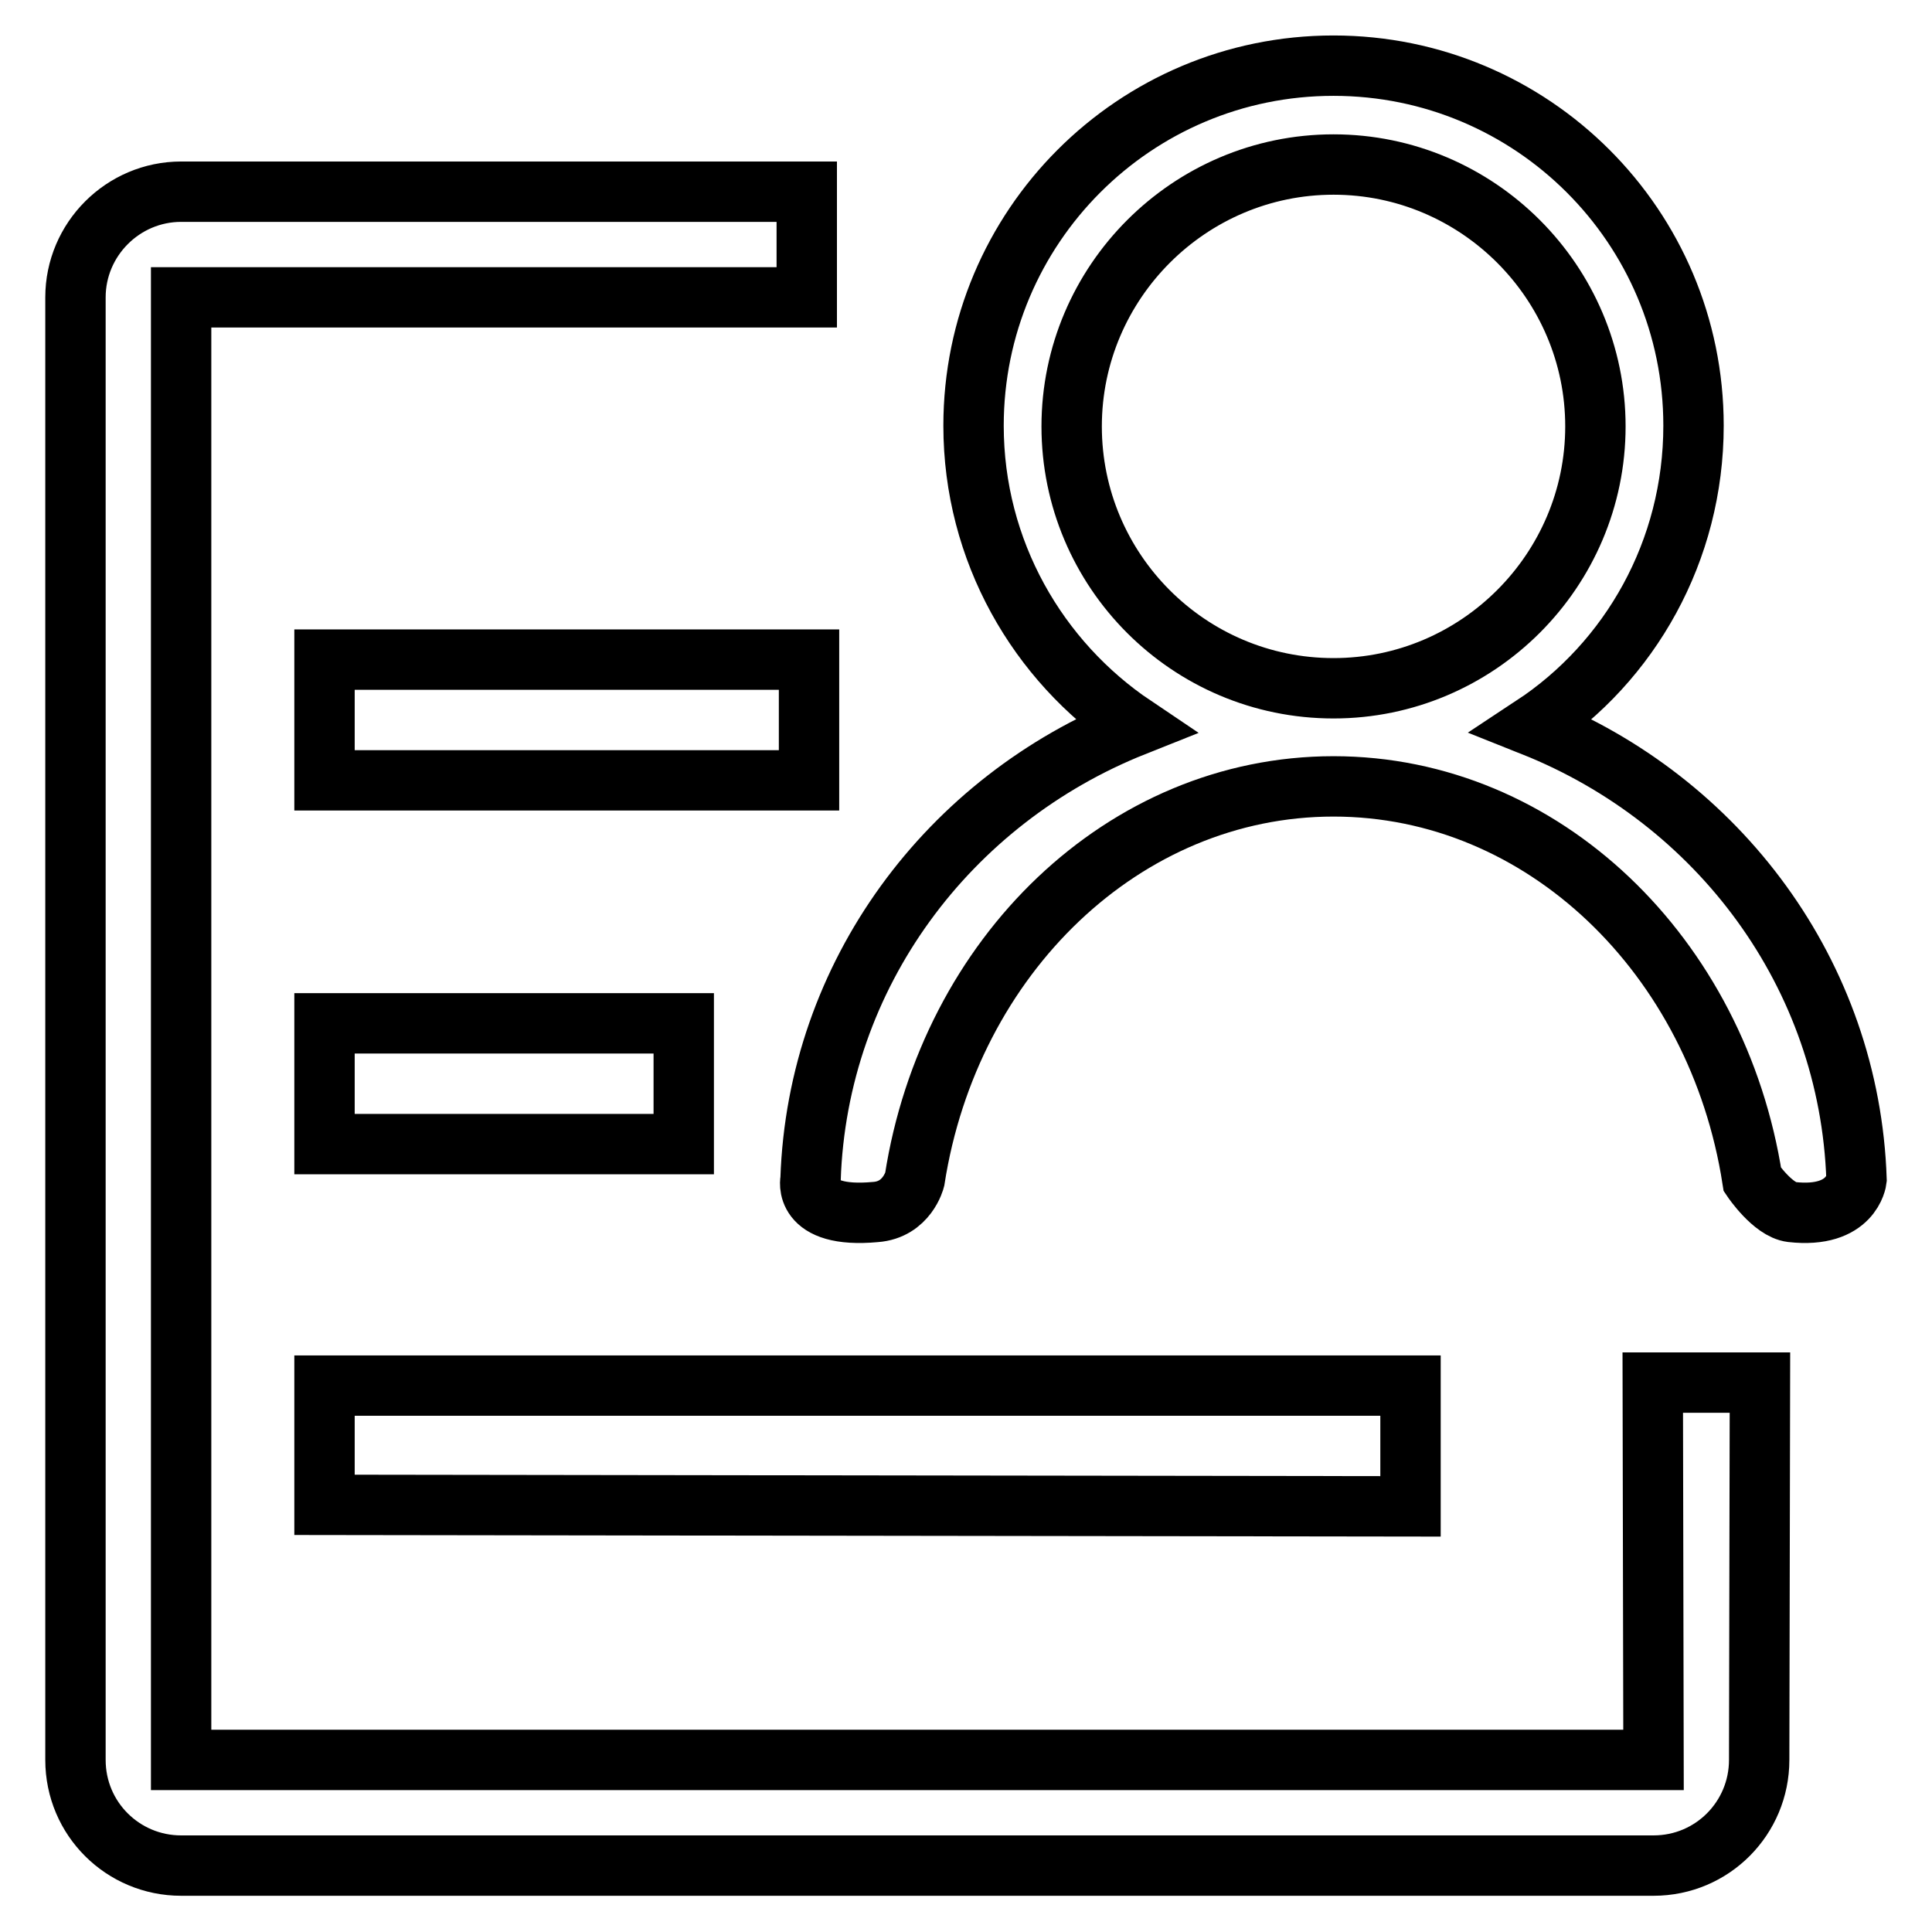 <?xml version="1.0" encoding="utf-8"?>
<!-- Svg Vector Icons : http://www.onlinewebfonts.com/icon -->
<!DOCTYPE svg PUBLIC "-//W3C//DTD SVG 1.1//EN" "http://www.w3.org/Graphics/SVG/1.1/DTD/svg11.dtd">
<svg version="1.1" xmlns="http://www.w3.org/2000/svg" xmlns:xlink="http://www.w3.org/1999/xlink" x="0px" y="0px" viewBox="0 0 256 256" enable-background="new 0 0 256 256" xml:space="preserve">
<g><g><path stroke-width="8" fill-opacity="0" stroke="#000000"  d="M219.1,233.2H24V39.4l82.9,0V25.4H24c-7.7,0-14,6.3-14,14v193.8c0,7.8,6.3,14,14,14h195.1c7.8,0,14-6.3,14-14l0.1-50l-14.2,0L219.1,233.2z M107.1,103.4H43l0-16l64.2,0V103.4z M90.6,151.6H43v-16h47.6V151.6z M186.9,199.6L43,199.4v-15.8l143.9,0L186.9,199.6L186.9,199.6z M203.1,96.2c12.9-8.5,21.3-23.2,21.3-39.8c0-26.4-21.4-47.7-47.7-47.7c-26.4,0-47.7,21.4-47.7,47.7c0,16.6,8.5,31.2,21.3,39.8c-24.6,9.8-42,32.9-42.9,60.1c0,0-1.2,5.2,8.6,4.3c4.2-0.3,5.2-4.3,5.2-4.3c4.6-29.6,27.7-52.1,55.5-52.1c27.8,0,50.9,22.5,55.5,52.1c0,0,2.7,4,5.2,4.3c8,0.9,8.6-4.3,8.6-4.3C245.1,129.1,227.7,106,203.1,96.2L203.1,96.2z M176.7,91.2c-19.2,0-34.7-15.6-34.7-34.7s15.6-34.7,34.7-34.7s34.7,15.6,34.7,34.7C211.4,75.6,195.8,91.2,176.7,91.2L176.7,91.2z"/></g></g>
</svg>